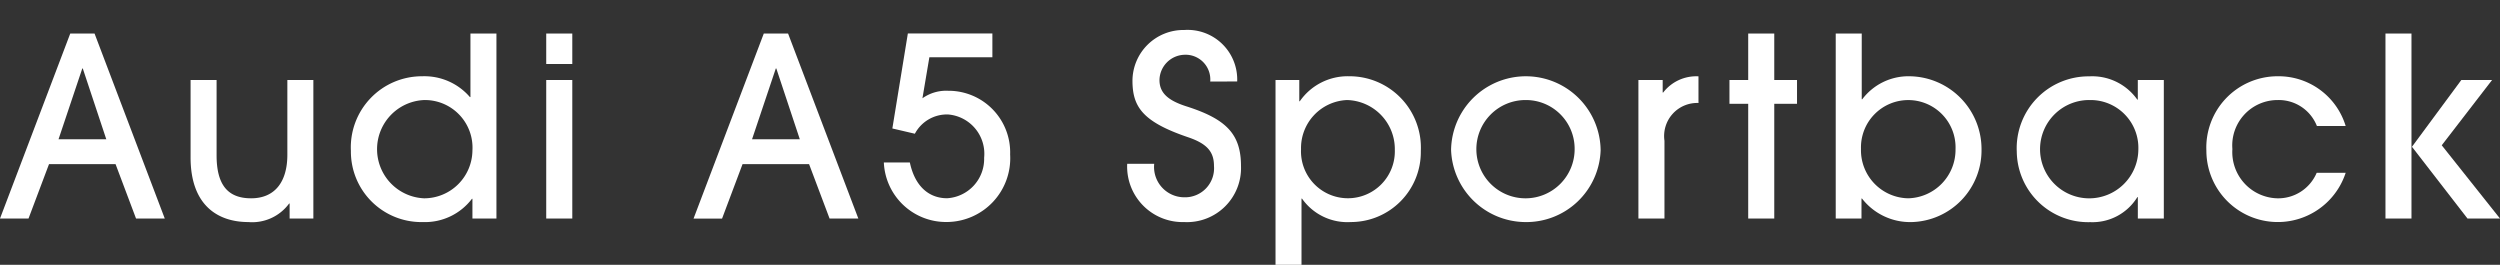 <svg id="レイヤー_1" data-name="レイヤー 1" xmlns="http://www.w3.org/2000/svg" viewBox="0 0 169.93 18"><rect x="0" y="0" width="169.93" height="18" fill="#333333" stroke="none"/><defs><style>.cls-1{fill:#fff;}</style></defs><path class="cls-1" d="M9.247,14.855l-1.393-3.7H3.332L1.938,14.855H0L4.776,2.277h1.65L11.2,14.855Zm-3.62-10.2H5.593L3.978,9.467H7.225Z"/><path class="cls-1" d="M19.686,14.855V13.836h-.035a3.111,3.111,0,0,1-2.77,1.258c-2.024,0-3.927-1.088-3.927-4.4V5.439h1.768v5.116c0,1.972.731,2.924,2.345,2.924,1.632,0,2.465-1.139,2.465-2.958V5.439H21.3v9.416Z"/><path class="cls-1" d="M32.112,14.855V13.514h-.034a4.005,4.005,0,0,1-3.332,1.58,4.79,4.79,0,0,1-4.895-4.844A4.833,4.833,0,0,1,28.7,5.184,4.077,4.077,0,0,1,31.942,6.6h.035V2.277h1.767V14.855ZM28.831,6.8a3.343,3.343,0,0,0,0,6.68,3.286,3.286,0,0,0,3.281-3.247A3.237,3.237,0,0,0,28.831,6.8Z"/><path class="cls-1" d="M37.128,4.352V2.277H38.9V4.352Zm0,10.5V5.439H38.9v9.416Z"/><path class="cls-1" d="M56.388,14.855l-1.394-3.7H50.473l-1.394,3.705H47.141L51.917,2.277h1.649l4.777,12.578Zm-3.62-10.2h-.035L51.118,9.467h3.247Z"/><path class="cls-1" d="M63.171,3.893,62.7,6.68a2.79,2.79,0,0,1,1.751-.51A4.188,4.188,0,0,1,68.661,10.5a4.334,4.334,0,0,1-4.3,4.59,4.232,4.232,0,0,1-4.284-4.045h1.768c.341,1.615,1.292,2.43,2.533,2.43a2.678,2.678,0,0,0,2.516-2.754,2.68,2.68,0,0,0-2.448-2.94,2.466,2.466,0,0,0-2.26,1.309l-1.531-.358,1.054-6.459h5.745V3.893Z"/><path class="cls-1" d="M82.262,5.541a1.682,1.682,0,0,0-1.768-1.818,1.749,1.749,0,0,0-1.682,1.716c0,.883.594,1.393,1.818,1.786,2.72.865,3.723,1.886,3.723,4.062a3.673,3.673,0,0,1-3.859,3.807,3.773,3.773,0,0,1-3.876-3.961h1.836a2.061,2.061,0,0,0,2.04,2.277,1.972,1.972,0,0,0,2.023-2.123c0-.918-.408-1.5-1.751-1.955-3.111-1.055-3.79-2.074-3.79-3.859a3.465,3.465,0,0,1,3.518-3.434,3.373,3.373,0,0,1,3.6,3.5Z"/><path class="cls-1" d="M86.7,18V5.439h1.615V6.883h.035a3.959,3.959,0,0,1,3.348-1.7,4.854,4.854,0,0,1,4.878,5.082,4.756,4.756,0,0,1-4.759,4.828A3.773,3.773,0,0,1,88.5,13.5h-.034V18Zm8.109-7.836A3.337,3.337,0,0,0,91.561,6.8a3.264,3.264,0,0,0-3.127,3.332,3.19,3.19,0,1,0,6.374.033Z"/><path class="cls-1" d="M103.647,15.094a5.083,5.083,0,0,1-5.014-4.912,5.083,5.083,0,0,1,10.165.033A5.053,5.053,0,0,1,103.647,15.094ZM103.7,6.8a3.34,3.34,0,1,0,3.331,3.314A3.31,3.31,0,0,0,103.7,6.8Z"/><path class="cls-1" d="M111.366,14.855V5.439h1.65v.85h.033a2.839,2.839,0,0,1,2.4-1.1V7a2.247,2.247,0,0,0-2.312,2.568v5.285Z"/><path class="cls-1" d="M118.829,14.855v-7.8h-1.274V5.439h1.274V2.277H120.6V5.439h1.547V7.055H120.6v7.8Z"/><path class="cls-1" d="M124.778,14.855V2.277h1.768V6.748h.034a3.933,3.933,0,0,1,3.23-1.564,4.951,4.951,0,0,1,4.878,4.962,4.875,4.875,0,0,1-4.725,4.948,4.145,4.145,0,0,1-3.4-1.6h-.034v1.359Zm8.143-4.709a3.215,3.215,0,1,0-6.426-.033,3.268,3.268,0,0,0,3.213,3.366A3.3,3.3,0,0,0,132.921,10.146Z"/><path class="cls-1" d="M145.313,14.855V13.4h-.034a3.579,3.579,0,0,1-3.195,1.7,4.857,4.857,0,0,1-5-4.793,4.885,4.885,0,0,1,4.93-5.117,3.745,3.745,0,0,1,3.263,1.582h.034V5.439h1.768v9.416Zm.035-4.691A3.249,3.249,0,0,0,142.066,6.8a3.341,3.341,0,1,0,3.282,3.365Z"/><path class="cls-1" d="M159.44,11.746a4.854,4.854,0,0,1-9.468-1.514,4.843,4.843,0,0,1,4.81-5.048,4.765,4.765,0,0,1,4.658,3.382h-1.955A2.787,2.787,0,0,0,154.834,6.8a3.084,3.084,0,0,0-3.094,3.332,3.141,3.141,0,0,0,3.06,3.348,2.838,2.838,0,0,0,2.669-1.733Z"/><path class="cls-1" d="M162.145,14.855V2.277h1.768V14.855Zm5.576,0-3.775-4.878L167.3,5.439h2.091L165.97,9.875l3.96,4.98Z"/></svg>